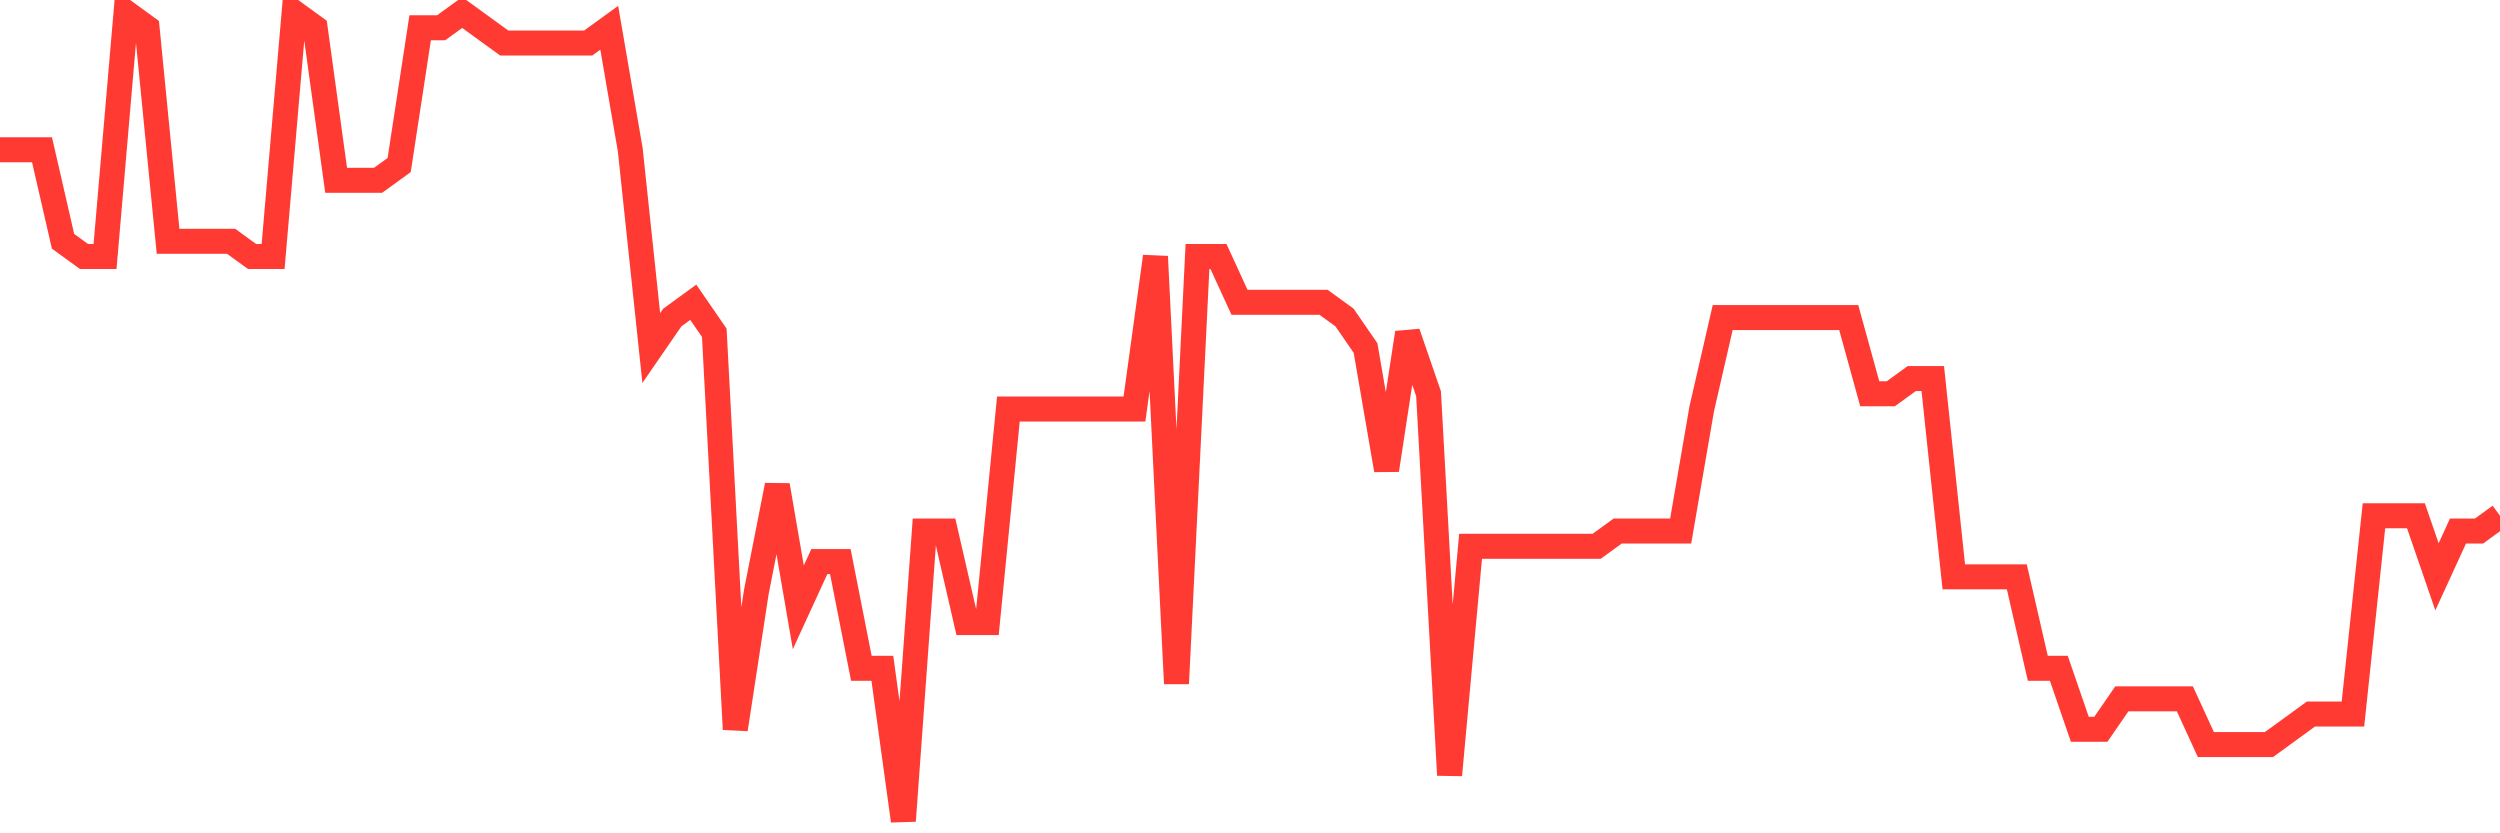 <svg
  xmlns="http://www.w3.org/2000/svg"
  xmlns:xlink="http://www.w3.org/1999/xlink"
  width="120"
  height="40"
  viewBox="0 0 120 40"
  preserveAspectRatio="none"
>
  <polyline
    points="0,7.189 1.008,7.189 2.017,7.189 3.025,11.581 4.034,12.313 5.042,12.313 6.05,0.6 7.059,1.332 8.067,11.581 9.076,11.581 10.084,11.581 11.092,11.581 12.101,12.313 13.109,12.313 14.118,0.6 15.126,1.332 16.134,8.653 17.143,8.653 18.151,8.653 19.16,7.921 20.168,1.332 21.176,1.332 22.185,0.6 23.193,1.332 24.202,2.064 25.21,2.064 26.218,2.064 27.227,2.064 28.235,2.064 29.244,1.332 30.252,7.189 31.261,16.706 32.269,15.242 33.277,14.509 34.286,15.974 35.294,35.008 36.303,28.419 37.311,23.294 38.319,29.151 39.328,26.955 40.336,26.955 41.345,32.079 42.353,32.079 43.361,39.4 44.37,25.491 45.378,25.491 46.387,29.883 47.395,29.883 48.403,19.634 49.412,19.634 50.42,19.634 51.429,19.634 52.437,19.634 53.445,19.634 54.454,19.634 55.462,12.313 56.471,32.811 57.479,12.313 58.487,12.313 59.496,14.509 60.504,14.509 61.513,14.509 62.521,14.509 63.529,14.509 64.538,15.242 65.546,16.706 66.555,22.562 67.563,15.974 68.571,18.902 69.58,37.204 70.588,26.223 71.597,26.223 72.605,26.223 73.613,26.223 74.622,26.223 75.63,26.223 76.639,26.223 77.647,25.491 78.655,25.491 79.664,25.491 80.672,25.491 81.681,19.634 82.689,15.242 83.697,15.242 84.706,15.242 85.714,15.242 86.723,15.242 87.731,15.242 88.739,15.242 89.748,18.902 90.756,18.902 91.765,18.17 92.773,18.17 93.782,27.687 94.79,27.687 95.798,27.687 96.807,27.687 97.815,32.079 98.824,32.079 99.832,35.008 100.84,35.008 101.849,33.543 102.857,33.543 103.866,33.543 104.874,33.543 105.882,35.74 106.891,35.74 107.899,35.74 108.908,35.74 109.916,35.008 110.924,34.275 111.933,34.275 112.941,34.275 113.95,24.758 114.958,24.758 115.966,24.758 116.975,27.687 117.983,25.491 118.992,25.491 120,24.758"
    fill="none"
    stroke="#ff3a33"
    stroke-width="1.2"
  >
  </polyline>
</svg>